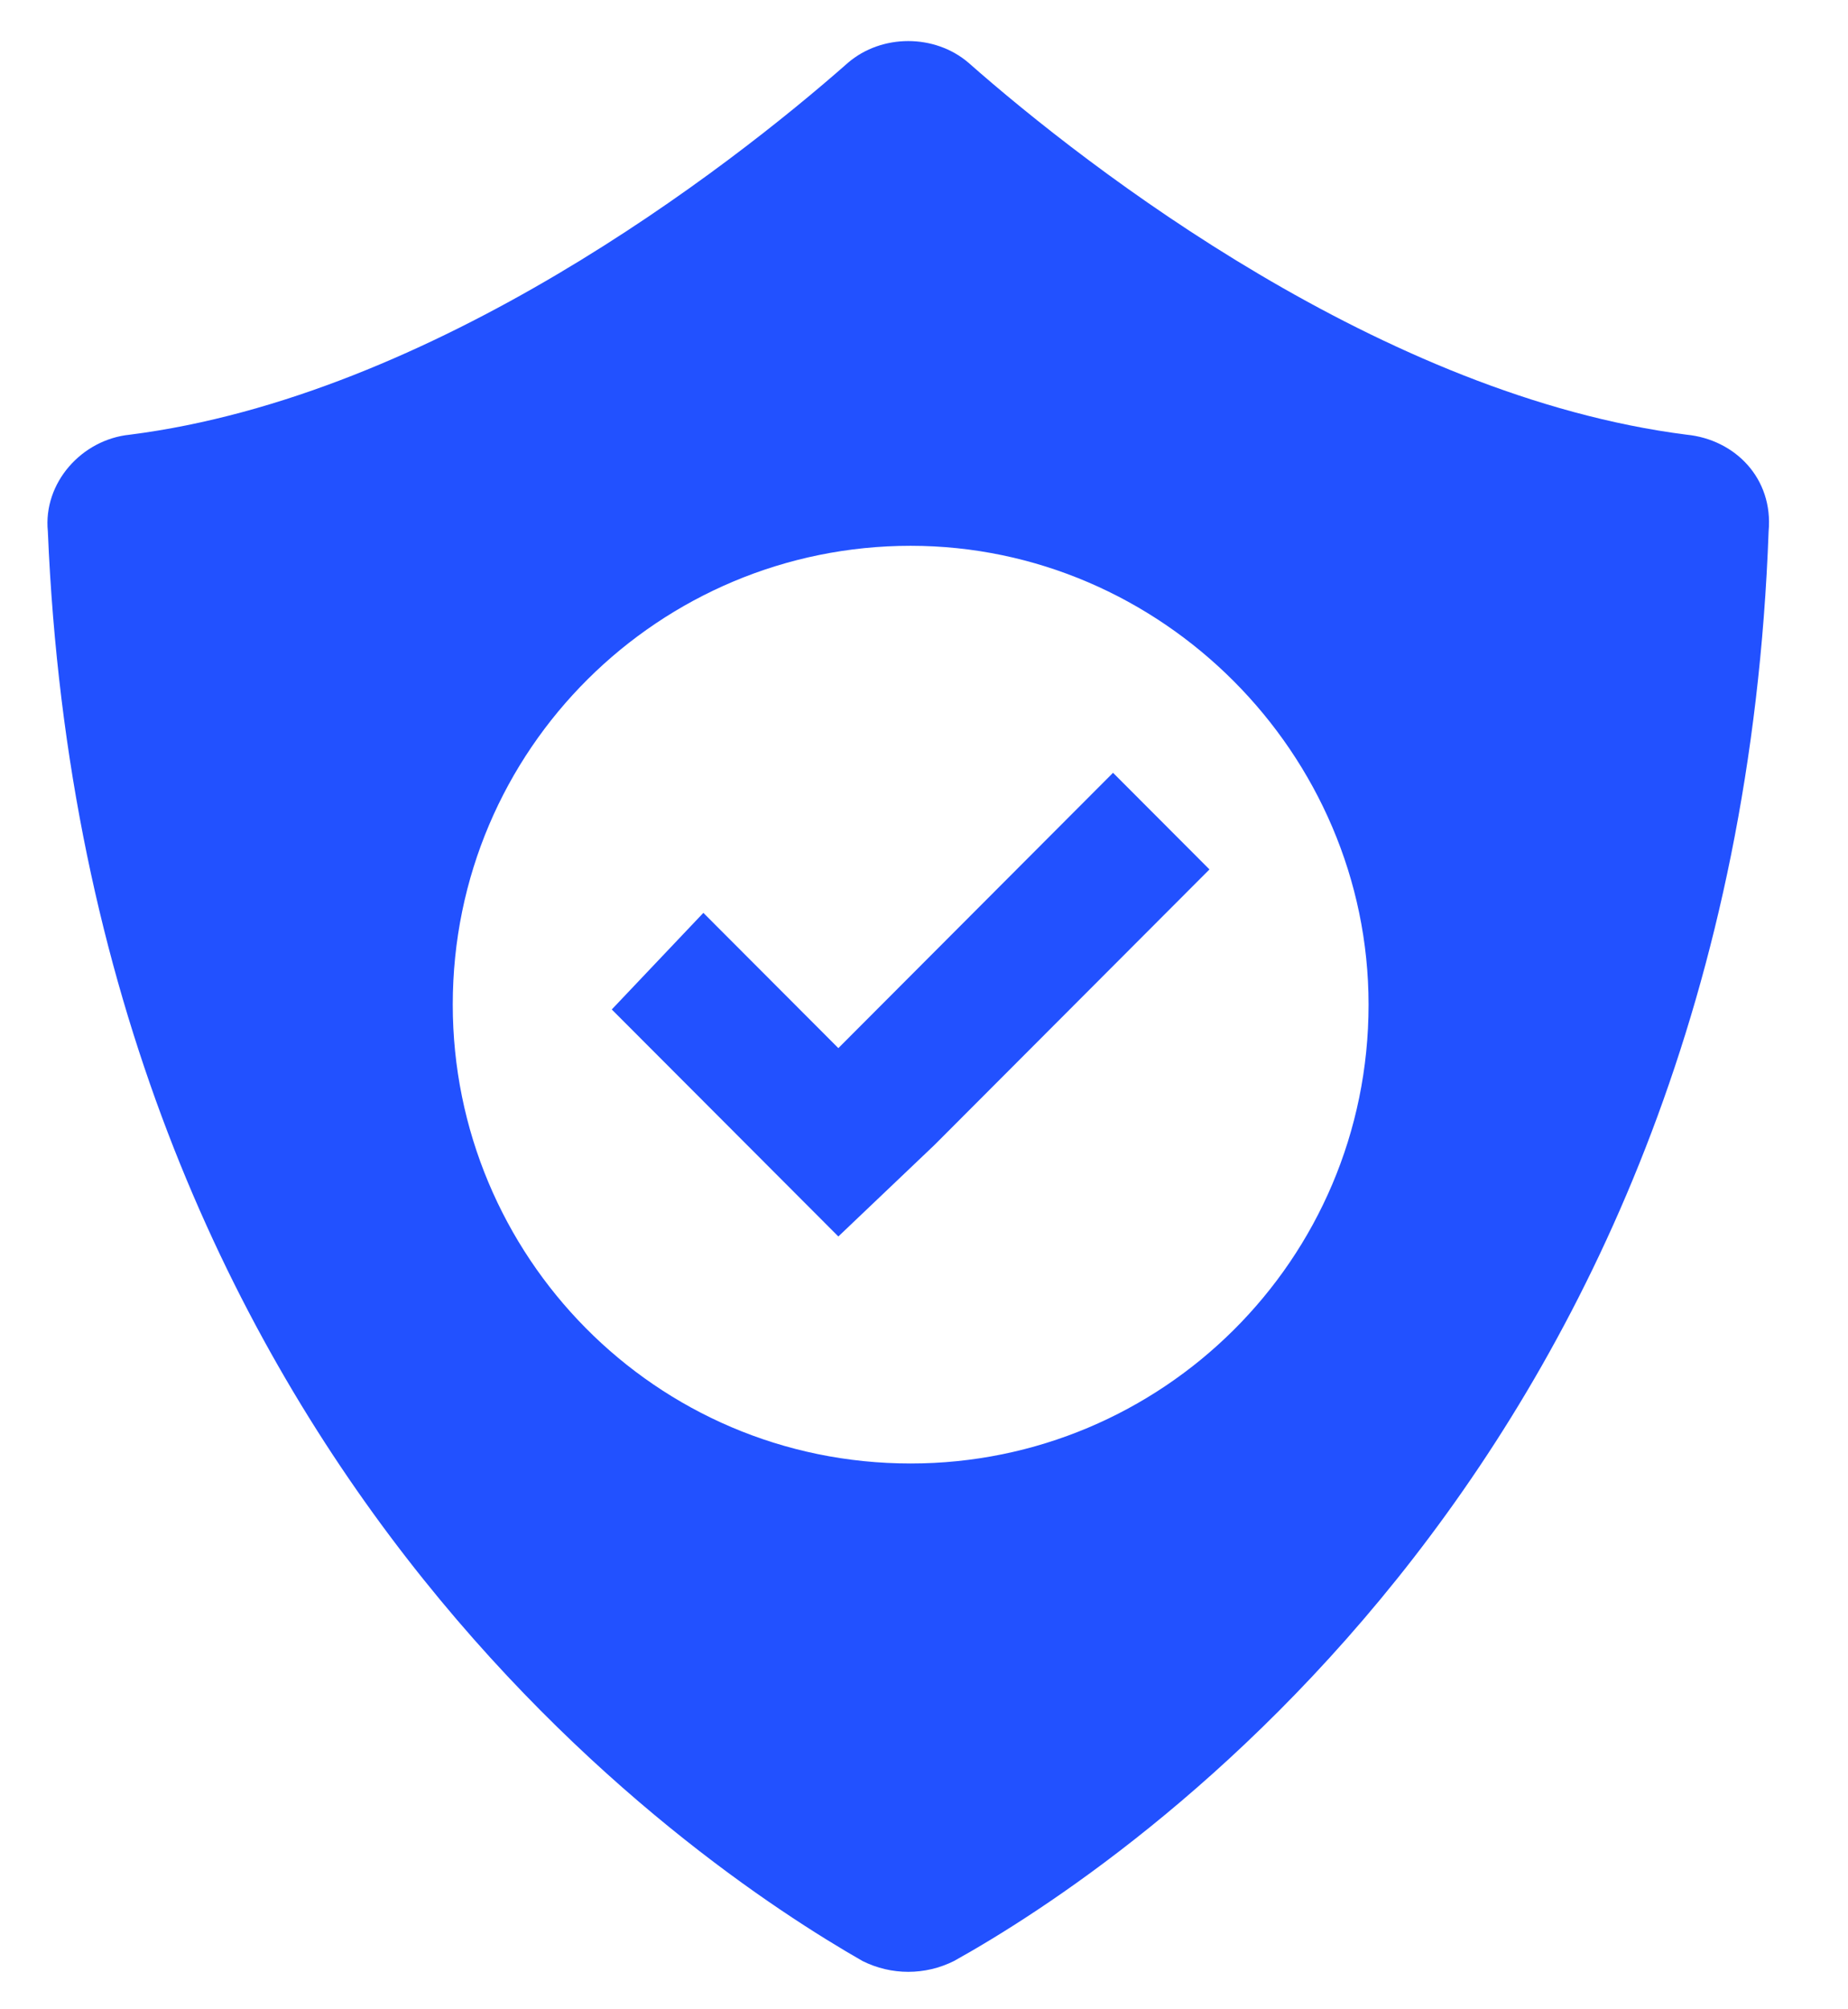 <?xml version="1.0" encoding="UTF-8"?> <svg xmlns="http://www.w3.org/2000/svg" width="46" height="50" fill="none" viewBox="0 0 46 50"> <path fill="#2251ff" d="M41.984 10.817c-7.558-.961-14.877-6.61-17.876-9.255-.84-.72-2.16-.72-3 0-3 2.645-10.318 8.294-17.877 9.255-1.2.12-2.16 1.202-2.04 2.404.96 23.077 16.078 33.173 20.277 35.577.72.36 1.56.36 2.28 0 4.319-2.404 19.436-12.5 20.276-35.577.12-1.322-.84-2.284-2.04-2.404ZM22.668 36.418C16.309 36.418 11.27 31.25 11.27 25c0-6.37 5.159-11.418 11.398-11.418S34.066 18.75 34.066 25c0 6.37-5.16 11.418-11.398 11.418Z"></path> <path fill="#2251ff" d="m27.706 19.23-6.838 6.852-3.36-3.366-2.28 2.404 3.24 3.245 2.4 2.404 2.399-2.283 6.839-6.851-2.4-2.404Z"></path> </svg> 
